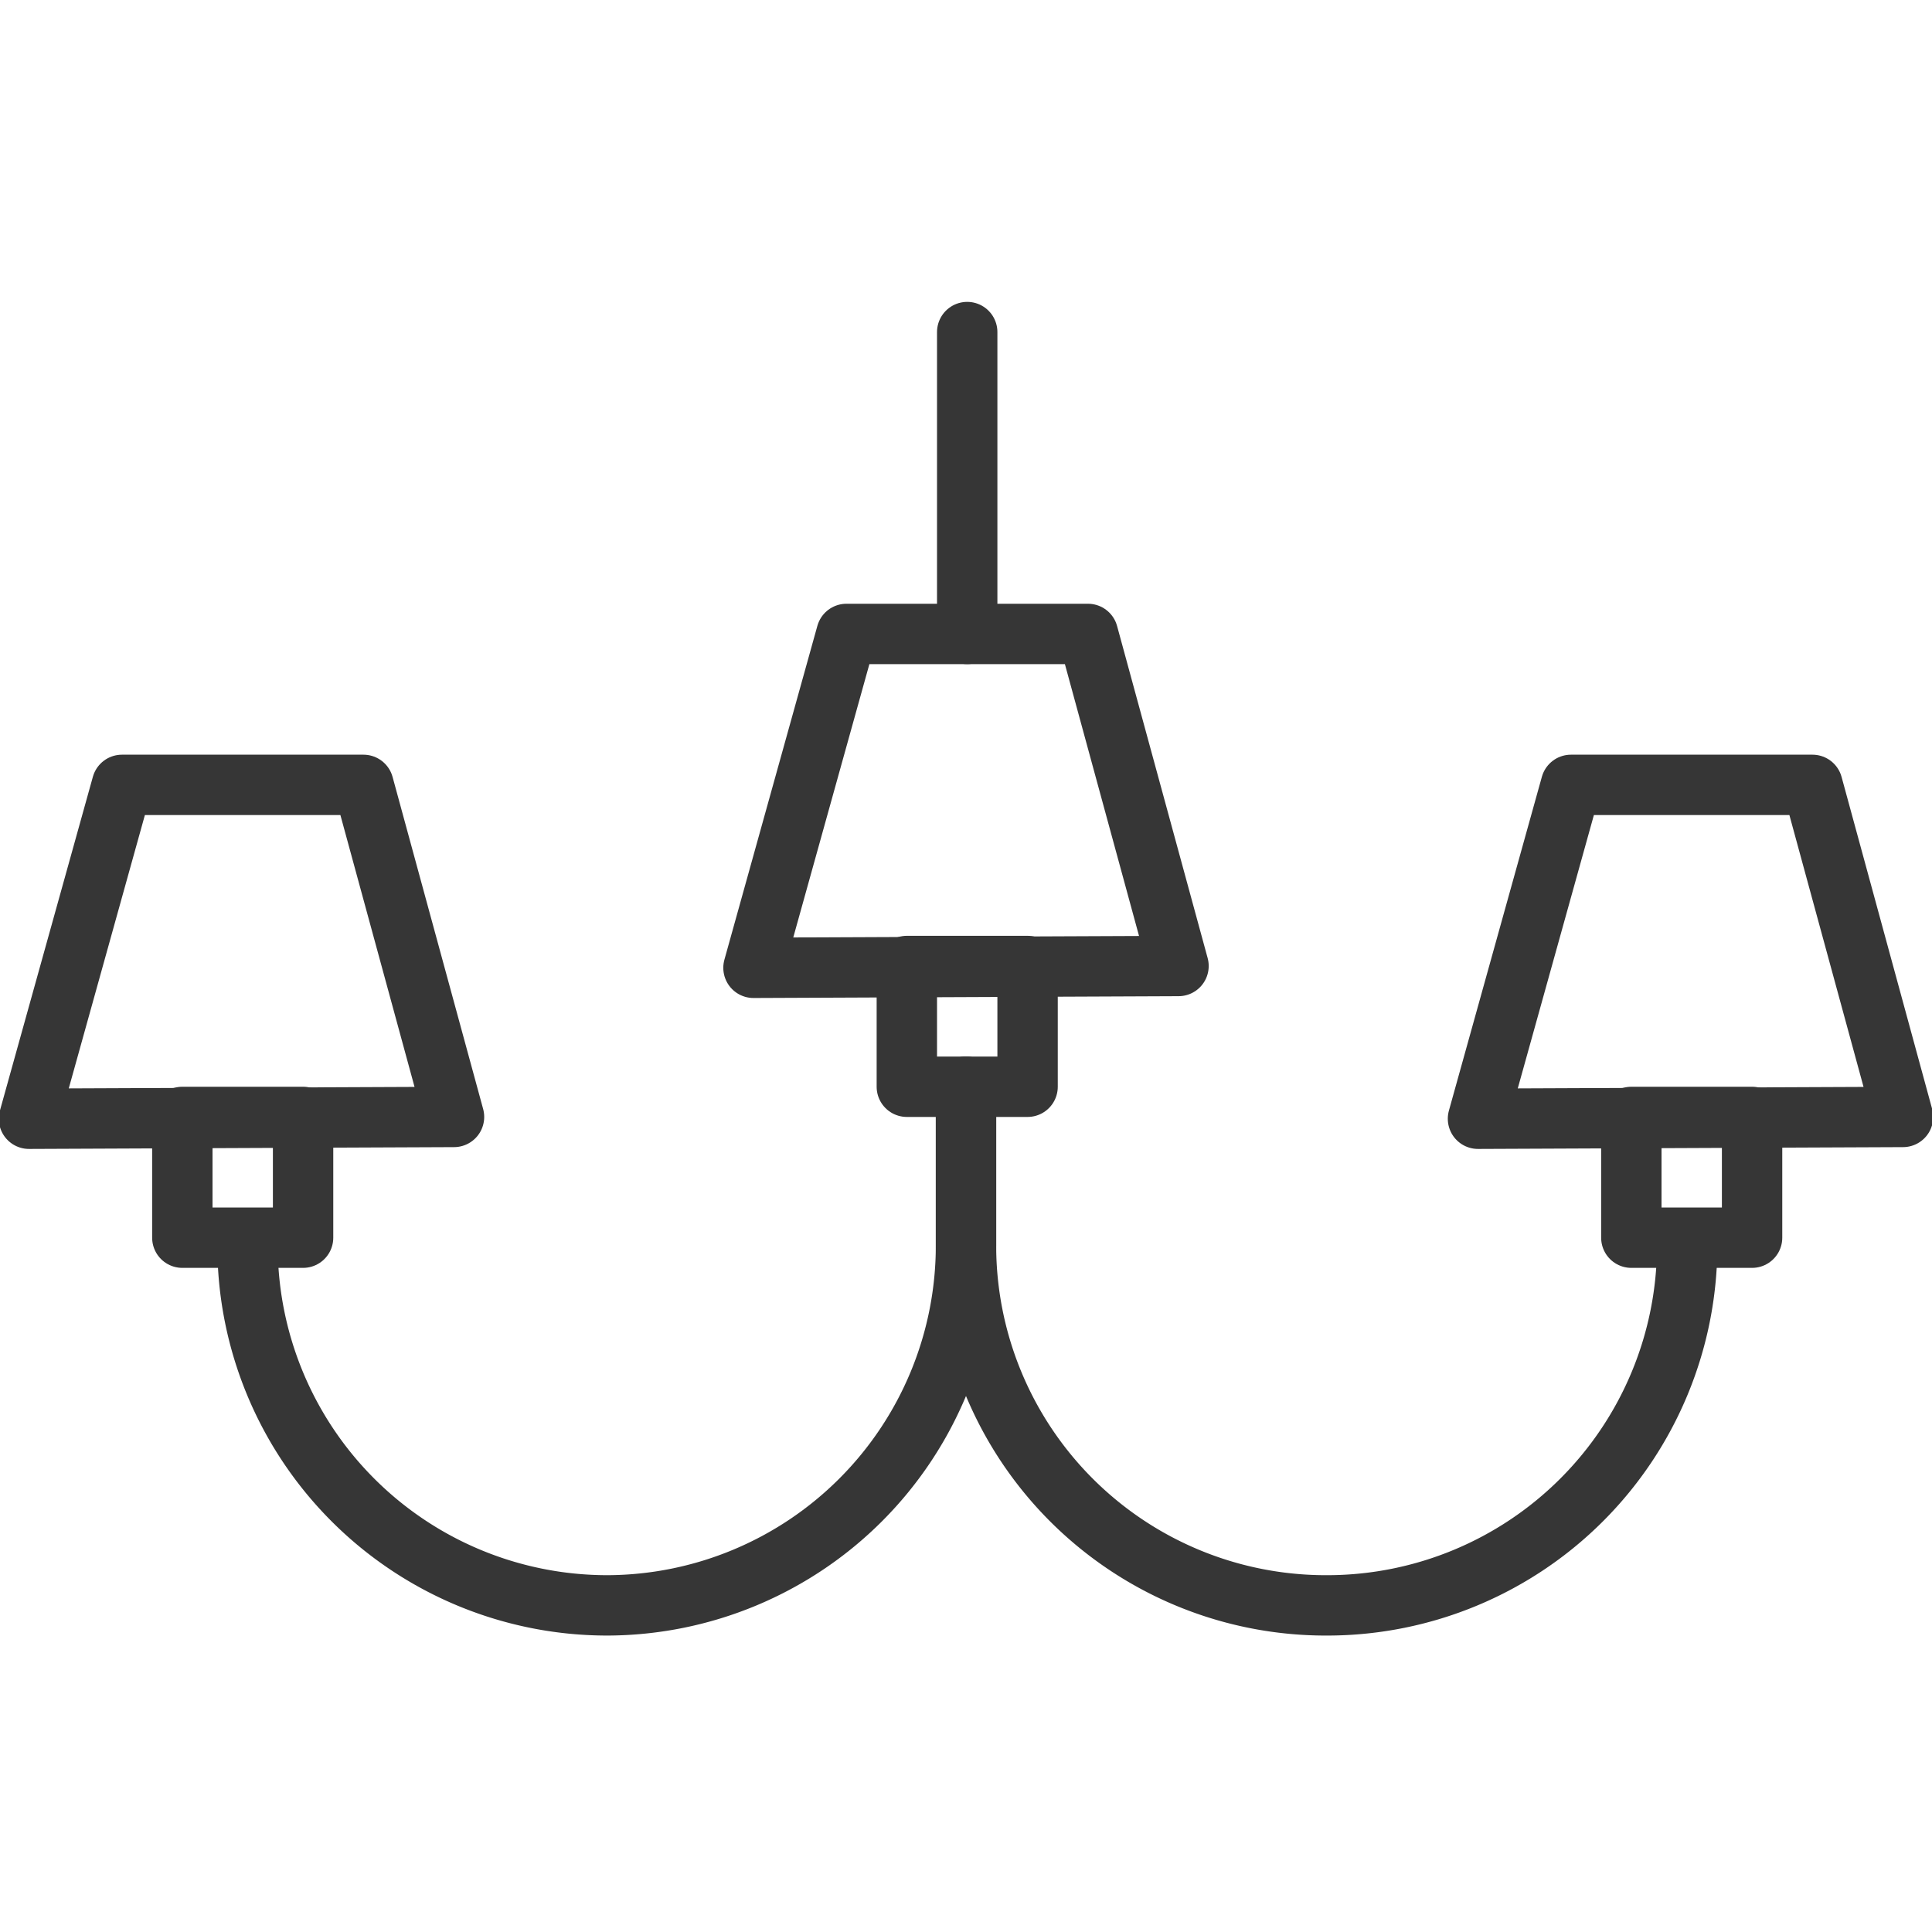 <?xml version="1.0" encoding="UTF-8"?> <svg xmlns="http://www.w3.org/2000/svg" viewBox="0 0 64 64" id="Chandelier"><polygon fill="none" stroke="#363636" stroke-linecap="round" stroke-linejoin="round" stroke-width="2" points="63.04 37 48.96 37.06 52.04 26 60.04 26 63.04 37" class="colorStroke1d1d1b svgStroke"></polygon><rect width="4" height="4" x="54.04" y="37" fill="none" stroke="#363636" stroke-linecap="round" stroke-linejoin="round" stroke-width="2" class="colorStroke1d1d1b svgStroke"></rect><polygon fill="none" stroke="#363636" stroke-linecap="round" stroke-linejoin="round" stroke-width="2" points="15.04 37 .96 37.06 4.04 26 12.04 26 15.04 37" class="colorStroke1d1d1b svgStroke"></polygon><rect width="4" height="4" x="6.04" y="37" fill="none" stroke="#363636" stroke-linecap="round" stroke-linejoin="round" stroke-width="2" class="colorStroke1d1d1b svgStroke"></rect><polygon fill="none" stroke="#363636" stroke-linecap="round" stroke-linejoin="round" stroke-width="2" points="39.04 32 24.96 32.06 28.04 21 36.04 21 39.04 32" class="colorStroke1d1d1b svgStroke"></polygon><rect width="4" height="4" x="30.04" y="32" fill="none" stroke="#363636" stroke-linecap="round" stroke-linejoin="round" stroke-width="2" class="colorStroke1d1d1b svgStroke"></rect><line x1="32.04" x2="32.04" y1="11" y2="21" fill="none" stroke="#363636" stroke-linecap="round" stroke-linejoin="round" stroke-width="2" class="colorStroke1d1d1b svgStroke"></line><path fill="none" stroke="#363636" stroke-linecap="round" stroke-linejoin="round" stroke-width="2" d="M8.2,41.26h0A11.92,11.92,0,0,0,20.12,53.18h0A11.92,11.92,0,0,0,32,41.26h0V36" class="colorStroke1d1d1b svgStroke"></path><path fill="none" stroke="#363636" stroke-linecap="round" stroke-linejoin="round" stroke-width="2" d="M55.89,41.26h0A11.93,11.93,0,0,1,44,53.18h0A11.92,11.92,0,0,1,32,41.26h0V36" class="colorStroke1d1d1b svgStroke"></path></svg> 